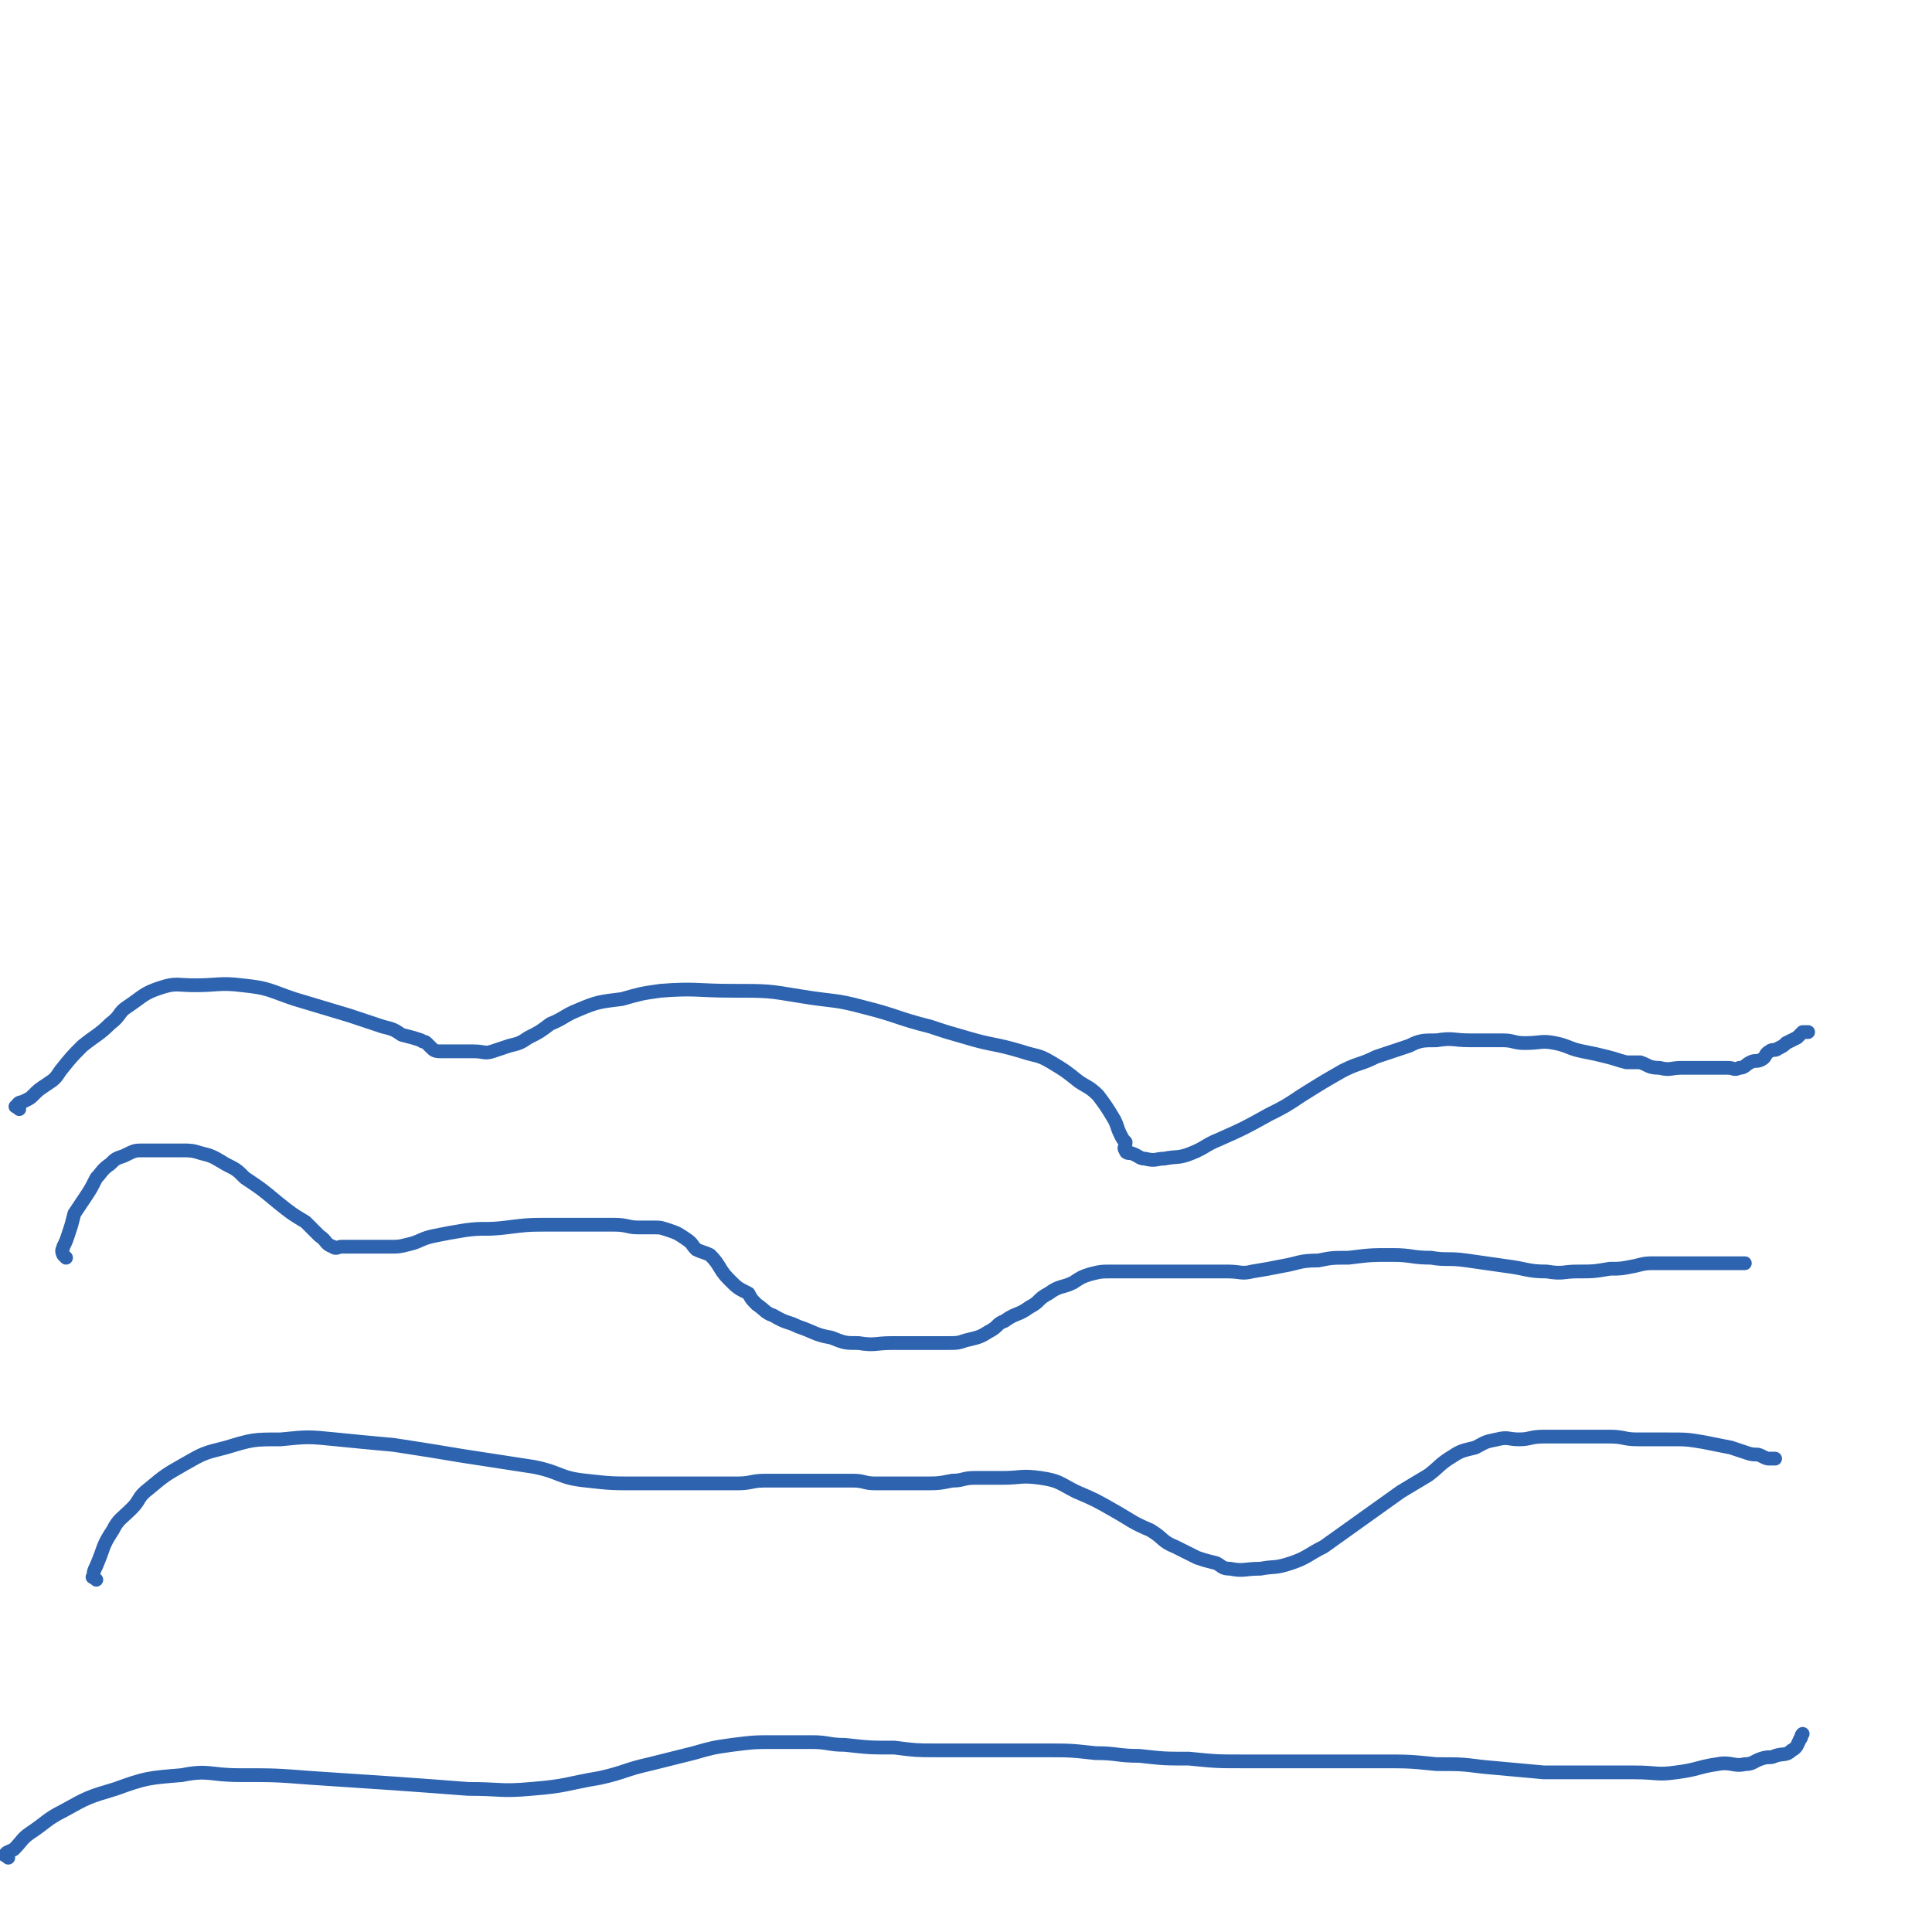 <svg viewBox='0 0 702 702' version='1.1' xmlns='http://www.w3.org/2000/svg' xmlns:xlink='http://www.w3.org/1999/xlink'><g fill='none' stroke='#2D63AF' stroke-width='5' stroke-linecap='round' stroke-linejoin='round'><path d='M7,403c-1,-1 -2,-1 -1,-1 1,-2 1,-1 3,-2 2,-1 2,-1 3,-2 2,-2 2,-2 5,-4 3,-2 3,-2 5,-5 4,-5 4,-5 8,-9 5,-4 6,-4 10,-8 4,-3 3,-4 6,-6 6,-4 6,-5 12,-7 6,-2 6,-1 13,-1 8,0 9,-1 17,0 10,1 10,2 19,5 10,3 10,3 20,6 6,2 6,2 12,4 4,1 4,1 7,3 4,1 4,1 7,2 1,1 1,0 2,1 1,1 1,1 2,2 1,1 2,1 3,1 3,0 3,0 7,0 3,0 3,0 5,0 4,0 4,1 7,0 3,-1 3,-1 6,-2 4,-1 4,-1 7,-3 4,-2 4,-2 8,-5 5,-2 5,-3 10,-5 7,-3 8,-3 16,-4 7,-2 7,-2 14,-3 13,-1 13,0 26,0 13,0 13,0 25,2 12,2 12,1 23,4 12,3 12,4 24,7 6,2 6,2 13,4 10,3 10,2 20,5 6,2 6,1 11,4 5,3 5,3 10,7 3,2 4,2 7,5 3,4 3,4 6,9 1,2 1,3 2,5 1,2 1,2 2,3 0,2 -1,2 0,3 0,1 1,1 2,1 3,1 3,2 5,2 4,1 4,0 7,0 5,-1 5,0 10,-2 5,-2 5,-3 10,-5 9,-4 9,-4 18,-9 6,-3 6,-3 12,-7 8,-5 8,-5 15,-9 6,-3 6,-2 12,-5 6,-2 6,-2 12,-4 4,-2 5,-2 10,-2 6,-1 6,0 12,0 6,0 6,0 12,0 4,0 4,1 8,1 6,0 6,-1 11,0 5,1 5,2 10,3 5,1 5,1 9,2 4,1 3,1 7,2 2,0 2,0 5,0 3,1 3,2 7,2 4,1 4,0 8,0 4,0 4,0 9,0 4,0 4,0 8,0 2,0 2,1 4,0 2,0 2,-1 4,-2 2,-1 2,0 4,-1 2,-1 1,-2 3,-3 1,-1 2,0 3,-1 2,-1 2,-1 3,-2 2,-1 2,-1 4,-2 1,-1 1,-1 2,-2 1,0 1,0 2,0 '/><path d='M24,457c-1,-1 -1,-1 -1,-1 -1,-2 0,-2 0,-3 1,-2 1,-2 2,-5 1,-3 1,-3 2,-7 2,-3 2,-3 4,-6 2,-3 2,-3 4,-7 2,-2 2,-3 5,-5 2,-2 2,-2 5,-3 4,-2 4,-2 7,-2 4,0 4,0 9,0 2,0 3,0 5,0 3,0 4,0 7,1 4,1 4,1 9,4 4,2 4,2 7,5 6,4 6,4 12,9 5,4 5,4 10,7 3,3 3,3 5,5 3,2 2,3 5,4 1,1 2,0 3,0 2,0 2,0 4,0 3,0 3,0 7,0 3,0 3,0 7,0 3,0 3,0 7,-1 4,-1 4,-2 9,-3 5,-1 5,-1 11,-2 7,-1 7,0 15,-1 8,-1 8,-1 17,-1 5,0 5,0 10,0 6,0 6,0 12,0 5,0 5,1 9,1 3,0 3,0 6,0 2,0 2,0 5,1 3,1 3,1 6,3 3,2 2,2 4,4 2,1 3,1 5,2 4,4 3,5 7,9 3,3 3,3 7,5 1,2 1,2 3,4 3,2 3,3 6,4 5,3 5,2 9,4 6,2 6,3 12,4 5,2 5,2 10,2 6,1 6,0 12,0 5,0 5,0 10,0 5,0 5,0 10,0 4,0 4,0 7,-1 4,-1 5,-1 8,-3 4,-2 3,-3 6,-4 4,-3 5,-2 9,-5 4,-2 3,-3 7,-5 4,-3 5,-2 9,-4 3,-2 3,-2 6,-3 4,-1 4,-1 8,-1 3,0 4,0 7,0 3,0 3,0 7,0 4,0 4,0 8,0 5,0 5,0 10,0 5,0 5,0 10,0 5,0 5,1 9,0 6,-1 6,-1 11,-2 6,-1 6,-2 13,-2 5,-1 5,-1 11,-1 8,-1 8,-1 16,-1 7,0 7,1 14,1 6,1 6,0 13,1 7,1 7,1 14,2 8,1 8,2 15,2 6,1 6,0 11,0 6,0 6,0 12,-1 4,0 4,0 9,-1 4,-1 4,-1 8,-1 3,0 3,0 6,0 3,0 3,0 6,0 4,0 4,0 7,0 3,0 3,0 5,0 3,0 3,0 5,0 2,0 2,0 3,0 '/><path d='M35,574c-1,-1 -2,-1 -1,-1 0,-2 0,-2 1,-4 3,-7 2,-7 6,-13 2,-4 3,-4 7,-8 3,-3 2,-4 6,-7 6,-5 6,-5 13,-9 7,-4 7,-4 15,-6 10,-3 10,-3 20,-3 10,-1 10,-1 20,0 10,1 10,1 21,2 13,2 13,2 25,4 13,2 13,2 26,4 10,2 9,4 19,5 9,1 9,1 18,1 7,0 7,0 13,0 7,0 7,0 13,0 6,0 6,0 11,0 5,0 5,-1 10,-1 5,0 5,0 9,0 6,0 6,0 11,0 6,0 6,0 12,0 4,0 4,1 8,1 5,0 5,0 9,0 4,0 4,0 8,0 6,0 6,0 11,-1 4,0 4,-1 8,-1 5,0 5,0 10,0 7,0 7,-1 14,0 7,1 7,2 13,5 7,3 7,3 14,7 7,4 6,4 13,7 5,3 4,4 9,6 4,2 4,2 8,4 3,1 3,1 7,2 2,1 2,2 5,2 5,1 5,0 11,0 5,-1 5,0 11,-2 6,-2 6,-3 12,-6 7,-5 7,-5 14,-10 7,-5 7,-5 14,-10 5,-3 5,-3 10,-6 4,-3 4,-4 9,-7 3,-2 4,-2 8,-3 4,-2 3,-2 8,-3 4,-1 4,0 8,0 4,0 4,-1 9,-1 5,0 5,0 11,0 6,0 6,0 13,0 5,0 5,1 10,1 6,0 6,0 11,0 7,0 7,0 13,1 5,1 5,1 10,2 3,1 3,1 6,2 3,1 3,0 5,1 2,1 2,1 3,1 1,0 1,0 2,0 '/><path d='M3,675c-1,-1 -2,-1 -1,-1 0,-1 1,-1 3,-2 3,-3 3,-4 6,-6 6,-4 6,-5 12,-8 9,-5 9,-5 19,-8 11,-4 12,-4 24,-5 10,-2 10,0 21,0 13,0 13,0 26,1 15,1 15,1 30,2 14,1 14,1 27,2 12,0 12,1 23,0 13,-1 13,-2 25,-4 9,-2 9,-3 18,-5 8,-2 8,-2 16,-4 7,-2 7,-2 14,-3 8,-1 8,-1 16,-1 7,0 7,0 13,0 6,0 6,1 12,1 9,1 9,1 18,1 8,1 8,1 15,1 10,0 10,0 20,0 10,0 10,0 19,0 10,0 10,0 19,1 8,0 8,1 16,1 9,1 9,1 18,1 10,1 10,1 20,1 12,0 12,0 23,0 14,0 14,0 27,0 10,0 10,0 20,1 9,0 9,0 17,1 11,1 11,1 22,2 8,0 8,0 17,0 8,0 8,0 16,0 8,0 8,1 15,0 8,-1 8,-2 15,-3 5,-1 6,1 10,0 3,0 3,-1 6,-2 3,-1 3,0 5,-1 3,-1 4,0 6,-2 2,-1 2,-2 3,-4 1,-1 0,-1 1,-2 0,0 0,0 0,0 '/></g>
</svg>